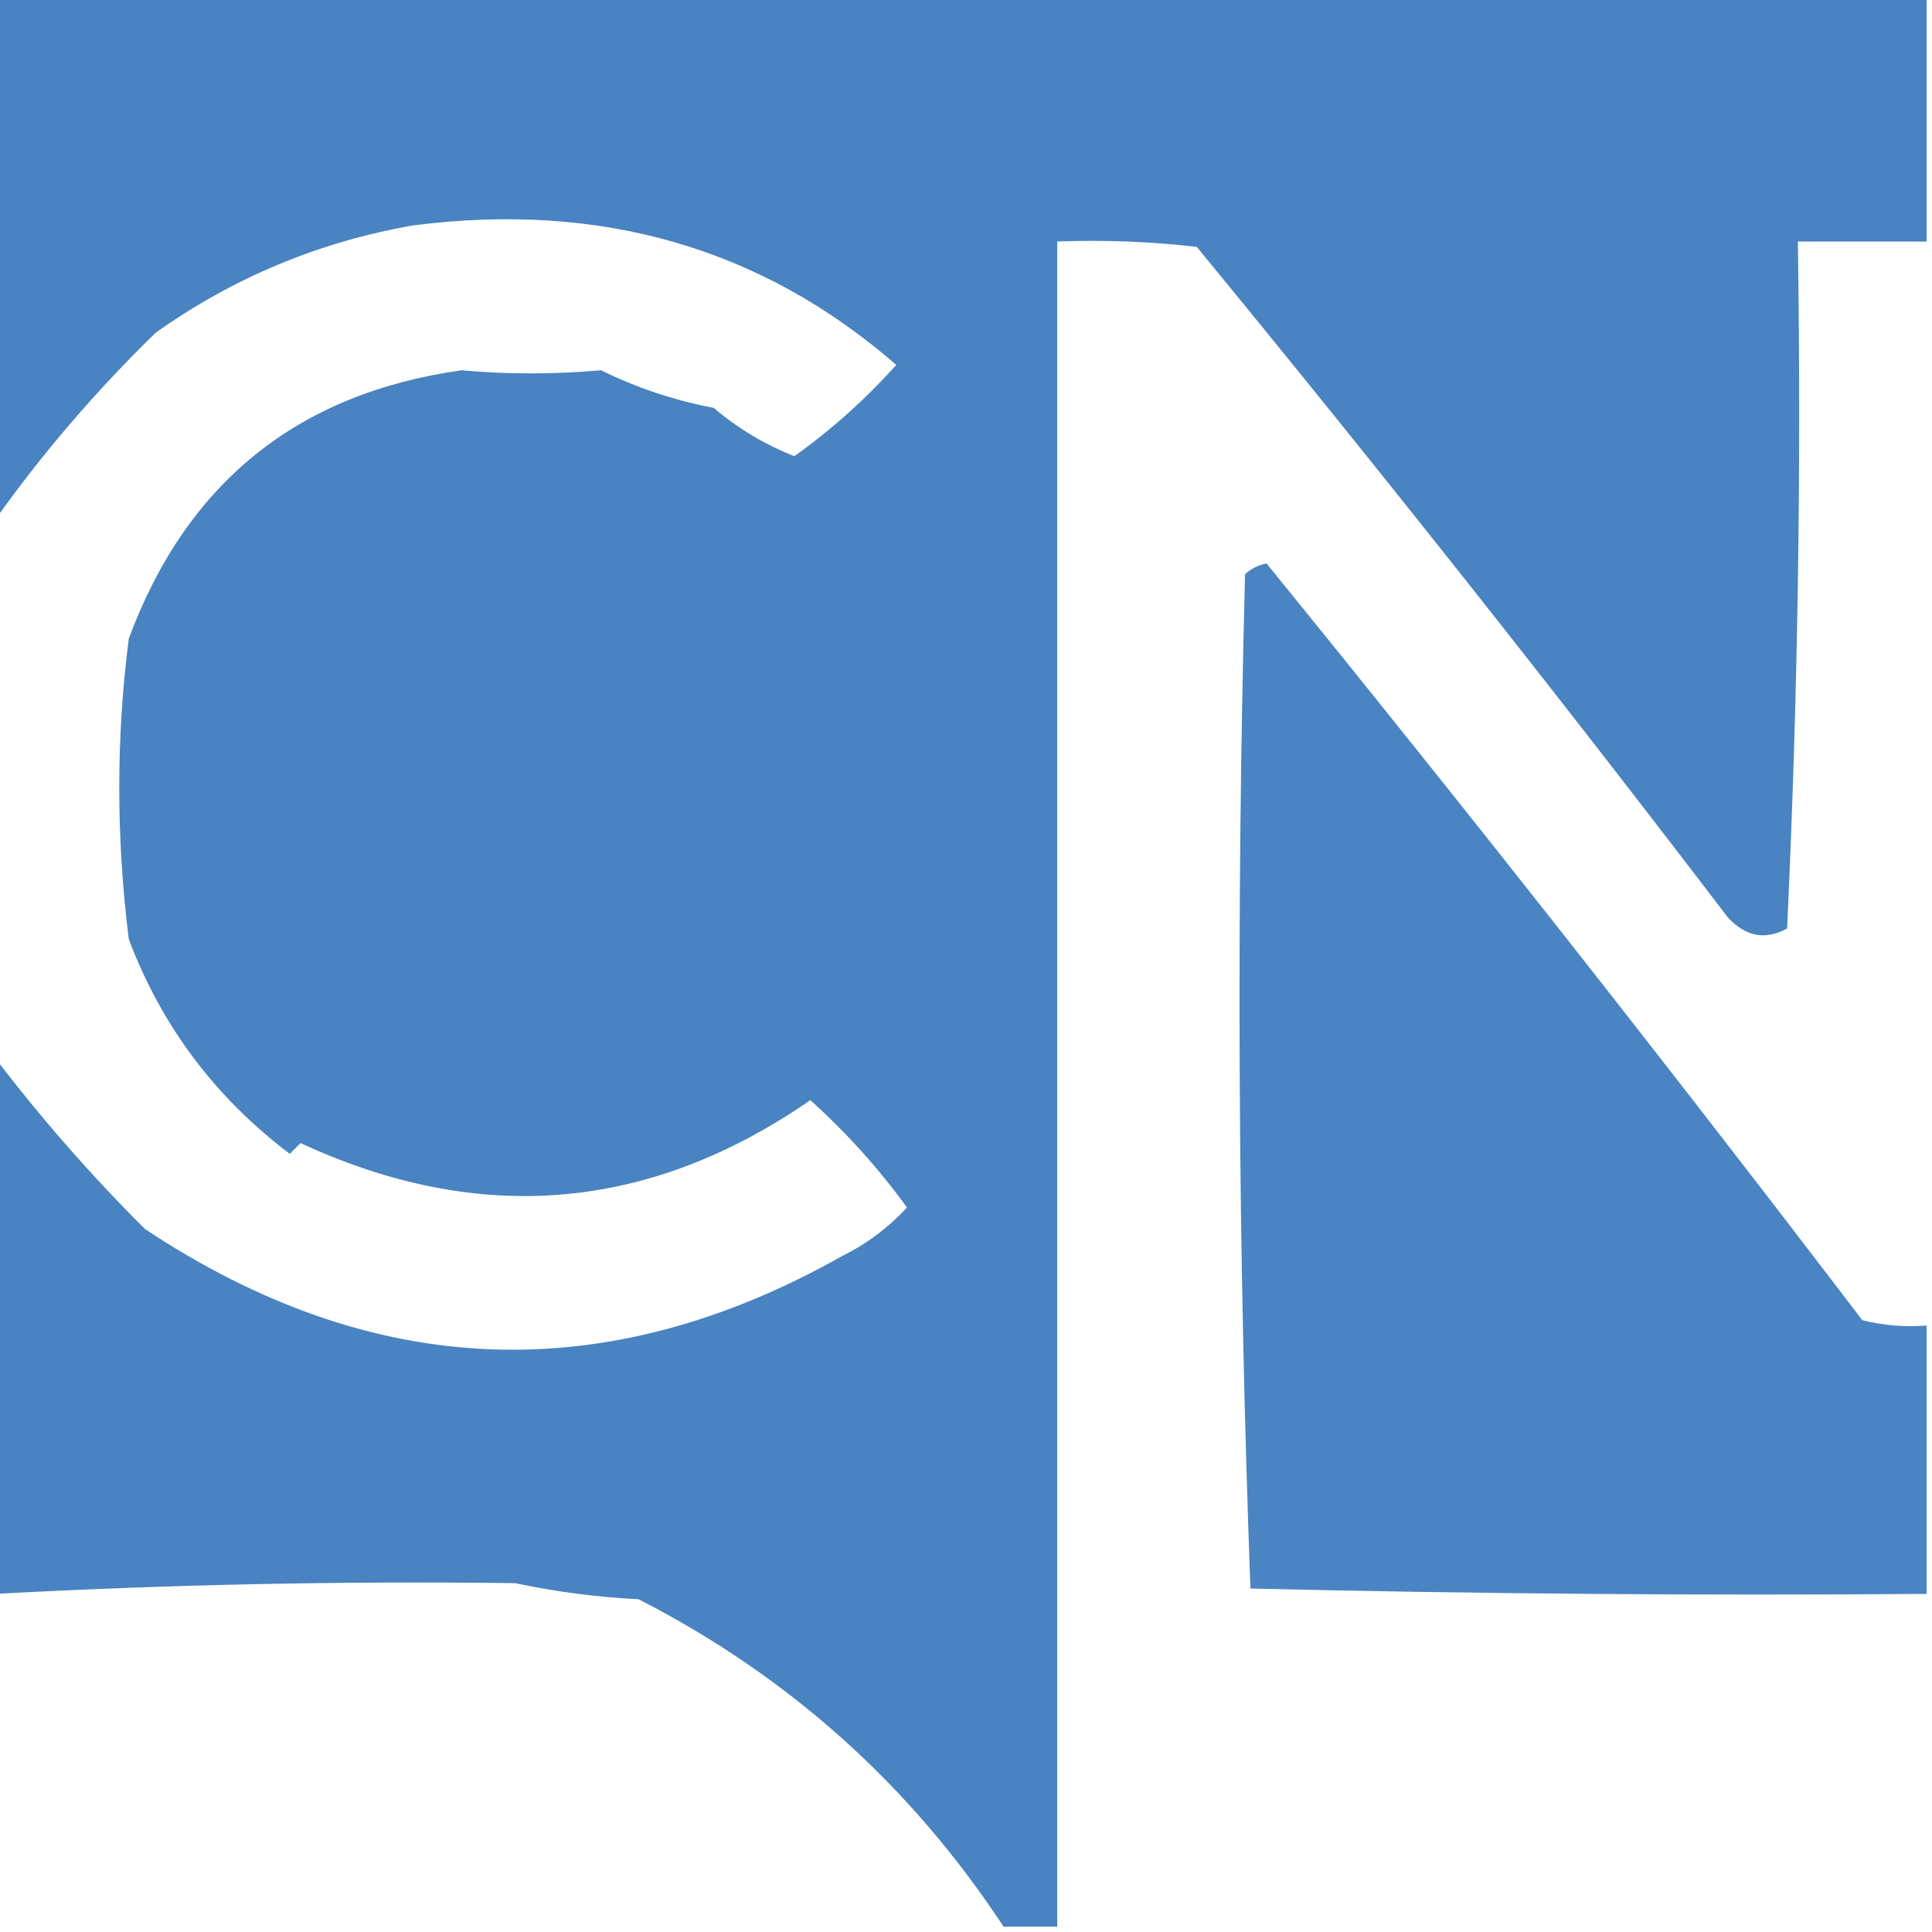 <svg width="32" height="32" viewBox="0 0 32 32" fill="none" xmlns="http://www.w3.org/2000/svg">
    <g clip-path="url(#clip0_2819_213)">
        <path opacity="0.884" fill-rule="evenodd" clip-rule="evenodd"
            d="M-0.089 -0.089C10.578 -0.089 21.244 -0.089 31.911 -0.089C31.911 1.274 31.911 2.637 31.911 4C31.2 4 30.489 4 29.778 4C29.837 7.794 29.778 11.587 29.6 15.378C29.245 15.575 28.919 15.516 28.622 15.2C25.759 11.447 22.825 7.743 19.822 4.089C19.054 4 18.284 3.971 17.511 4C17.511 13.304 17.511 22.608 17.511 31.911C17.215 31.911 16.919 31.911 16.622 31.911C15.082 29.571 13.067 27.764 10.578 26.489C9.881 26.453 9.199 26.364 8.533 26.222C5.677 26.185 2.803 26.244 -0.089 26.4C-0.089 23.437 -0.089 20.474 -0.089 17.511C0.665 18.504 1.495 19.452 2.4 20.356C6.183 22.865 10.035 23.013 13.956 20.8C14.357 20.601 14.713 20.335 15.022 20C14.555 19.354 14.021 18.762 13.422 18.222C10.753 20.068 7.938 20.305 4.978 18.933C4.919 18.993 4.859 19.052 4.8 19.111C3.565 18.179 2.676 16.994 2.133 15.556C1.923 13.87 1.923 12.211 2.133 10.578C3.089 7.997 4.926 6.516 7.644 6.133C8.39 6.202 9.16 6.202 9.956 6.133C10.545 6.424 11.168 6.631 11.822 6.756C12.222 7.096 12.666 7.362 13.156 7.556C13.769 7.12 14.332 6.616 14.845 6.044C12.617 4.105 9.95 3.335 6.844 3.733C5.289 4.004 3.867 4.596 2.578 5.511C1.578 6.487 0.689 7.524 -0.089 8.622C-0.089 5.719 -0.089 2.815 -0.089 -0.089Z"
            fill="#3273B9" />
        <path opacity="0.874" fill-rule="evenodd" clip-rule="evenodd"
            d="M31.911 21.955C31.911 23.437 31.911 24.918 31.911 26.4C28.177 26.429 24.444 26.4 20.711 26.311C20.505 20.724 20.475 15.123 20.622 9.511C20.722 9.418 20.841 9.359 20.978 9.333C24.33 13.456 27.619 17.634 30.845 21.866C31.195 21.954 31.551 21.984 31.911 21.955Z"
            fill="#3273B9" />
    </g>
    <defs>
        <clipPath id="clip0_2819_213">
            <rect width="32" height="32" fill="white" />
        </clipPath>
    </defs>
</svg>